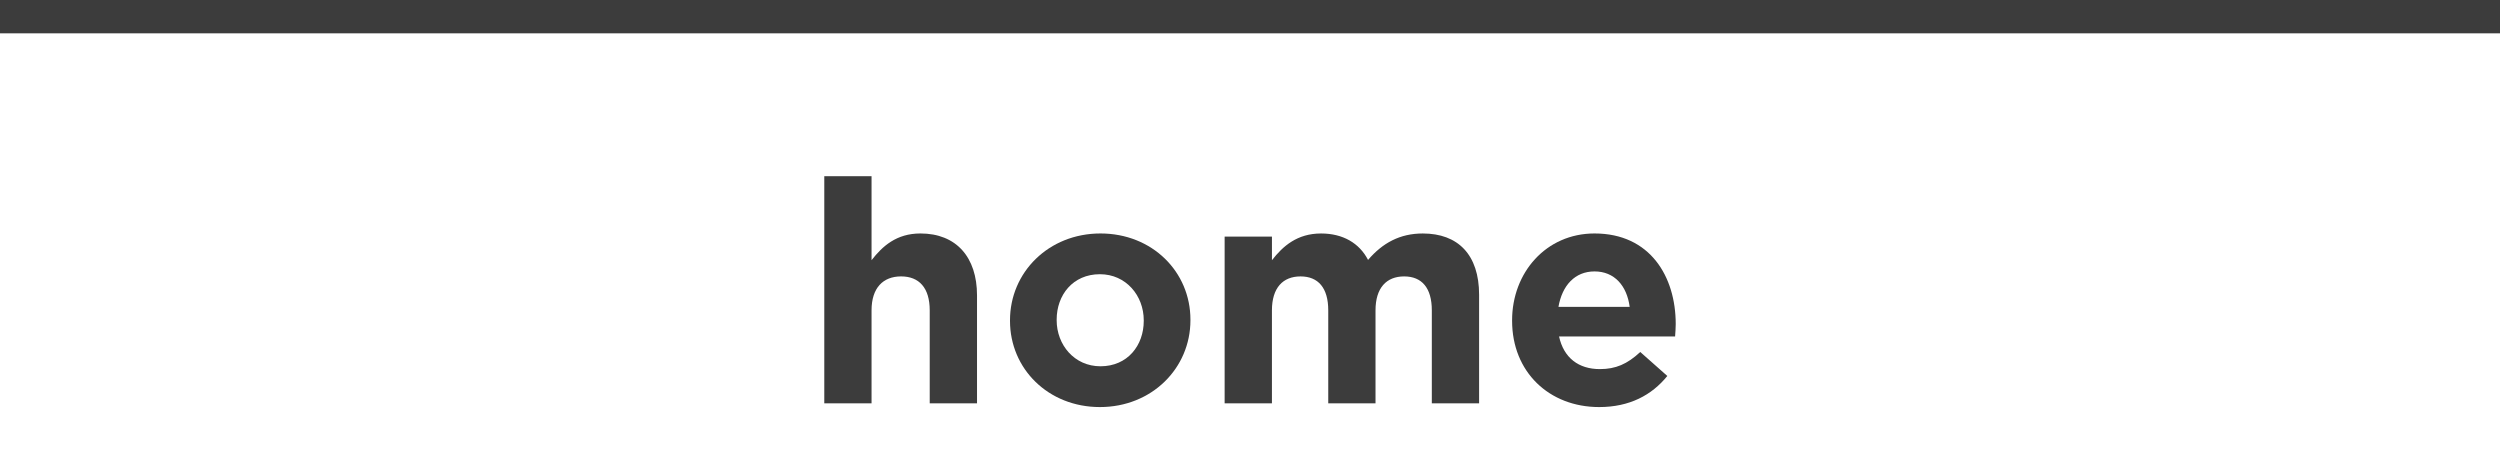 <?xml version="1.0" encoding="utf-8"?>
<!-- Generator: Adobe Illustrator 16.0.0, SVG Export Plug-In . SVG Version: 6.00 Build 0)  -->
<!DOCTYPE svg PUBLIC "-//W3C//DTD SVG 1.1//EN" "http://www.w3.org/Graphics/SVG/1.1/DTD/svg11.dtd">
<svg version="1.1" id="Ebene_1" xmlns="http://www.w3.org/2000/svg" xmlns:xlink="http://www.w3.org/1999/xlink" x="0px" y="0px"
	 width="150px" height="28.186px" viewBox="0 0 150 28.186" enable-background="new 0 0 150 28.186" xml:space="preserve">
<g>
	<g>
		<rect y="0" fill="#3C3C3C" width="150" height="2"/>
	</g>
</g>
<g>
	<g>
		<path fill="#3C3C3C" d="M49.457,10.573h2.836v5.039c0.652-0.839,1.494-1.604,2.932-1.604c2.146,0,3.396,1.418,3.396,3.715v6.476
			h-2.838v-5.58c0-1.344-0.633-2.035-1.717-2.035c-1.082,0-1.773,0.691-1.773,2.035v5.58h-2.836V10.573z"/>
		<path fill="#3C3C3C" d="M60.6,19.253v-0.037c0-2.875,2.316-5.208,5.43-5.208c3.1,0,5.396,2.296,5.396,5.171v0.037
			c0,2.874-2.314,5.208-5.432,5.208C62.896,24.424,60.6,22.128,60.6,19.253z M68.625,19.253v-0.037c0-1.475-1.062-2.763-2.631-2.763
			c-1.623,0-2.594,1.25-2.594,2.726v0.037c0,1.475,1.062,2.761,2.629,2.761C67.654,21.977,68.625,20.727,68.625,19.253z"/>
		<path fill="#3C3C3C" d="M73.479,14.195h2.838v1.418c0.652-0.839,1.51-1.604,2.947-1.604c1.309,0,2.298,0.578,2.819,1.587
			c0.877-1.026,1.922-1.587,3.285-1.587c2.109,0,3.378,1.269,3.378,3.676v6.515h-2.837v-5.58c0-1.344-0.597-2.035-1.66-2.035
			c-1.064,0-1.718,0.691-1.718,2.035v5.58h-2.836v-5.58c0-1.344-0.6-2.035-1.662-2.035c-1.064,0-1.717,0.691-1.717,2.035v5.58
			h-2.838V14.195z"/>
		<path fill="#3C3C3C" d="M90.726,19.253v-0.037c0-2.856,2.034-5.208,4.946-5.208c3.341,0,4.871,2.594,4.871,5.433
			c0,0.223-0.019,0.484-0.037,0.745h-6.963c0.281,1.288,1.177,1.96,2.446,1.96c0.951,0,1.642-0.298,2.427-1.026l1.623,1.438
			c-0.934,1.156-2.277,1.866-4.088,1.866C92.946,24.424,90.726,22.315,90.726,19.253z M97.781,18.412
			c-0.168-1.269-0.915-2.127-2.109-2.127c-1.176,0-1.941,0.84-2.165,2.127H97.781z"/>
	</g>
</g>
</svg>
